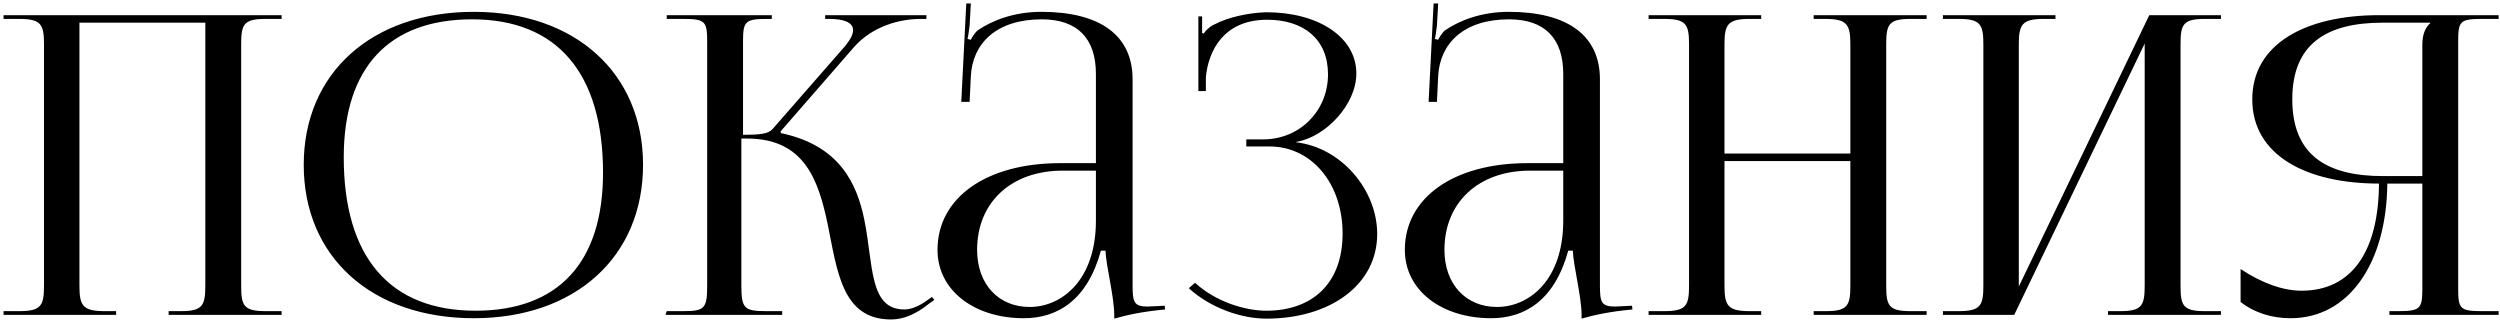 <?xml version="1.0" encoding="UTF-8"?> <svg xmlns="http://www.w3.org/2000/svg" width="524" height="67" viewBox="0 0 524 67" fill="none"> <path d="M0.747 66V65.214H4.068C8.698 65.214 9.223 63.99 9.223 59.797V9.382C9.223 5.188 8.698 3.965 4.068 3.965H0.747V3.179H59.026V3.965H55.618C50.987 3.965 50.55 5.188 50.55 9.382V59.797C50.55 63.99 50.987 65.214 55.618 65.214H59.026V66H35.347V65.214H37.968C42.512 65.214 43.036 63.99 43.036 59.797V4.751H16.649V59.797C16.649 63.99 17.261 65.214 21.892 65.214H24.338V66H0.747ZM99.309 66.699C77.903 66.699 63.661 53.855 63.661 34.546C63.661 15.323 77.903 2.48 99.309 2.48C120.541 2.48 134.783 15.323 134.783 34.546C134.783 53.855 120.541 66.699 99.309 66.699ZM99.659 65.126C117.046 65.126 126.395 54.991 126.395 36.206C126.395 15.323 116.784 4.052 98.96 4.052C81.485 4.052 72.049 14.188 72.049 32.973C72.049 53.855 81.66 65.126 99.659 65.126ZM139.487 66L139.749 65.214H143.157C147.7 65.214 148.224 64.689 148.224 59.797V8.596C148.224 4.402 147.7 3.965 143.157 3.965H139.749V3.179H161.767V3.965H160.893C156.263 3.965 155.738 4.402 155.738 8.596V28.255C159.146 28.255 161.068 28.08 161.942 27.032L177.145 9.644C178.281 8.246 178.805 7.198 178.805 6.324C178.805 4.664 176.795 3.965 173.825 3.965H172.951V3.179H194.183V3.965H192.959C188.766 3.965 182.911 5.363 178.892 9.994L163.602 27.556L163.689 27.905C175.834 30.439 179.591 38.303 181.164 46.079C183.086 55.515 182.125 64.864 189.552 64.864C190.775 64.864 192.348 64.34 194.095 63.117L195.319 62.243L195.843 62.855L194.62 63.728C191.911 65.913 189.29 66.961 186.756 66.961C176.446 66.961 175.485 56.738 173.475 46.953C171.553 37.866 168.67 29.041 156.612 29.041H155.389V59.797C155.389 64.689 156 65.214 160.631 65.214H163.951V66H139.487ZM229.703 34.196V15.498C229.703 7.984 225.771 4.052 218.344 4.052C208.82 4.052 203.84 9.12 203.491 15.935L203.229 21.352H201.481L202.53 0.732H203.491L203.229 5.363C203.054 6.586 202.966 7.547 202.792 8.159L203.491 8.334C203.578 8.071 204.364 6.761 204.976 6.324C207.947 4.314 212.49 2.48 218.257 2.48C230.664 2.48 237.392 7.46 237.392 16.634V59.797C237.392 63.291 237.654 64.252 240.537 64.252C241.149 64.252 241.76 64.165 242.459 64.165L244.119 64.078L244.207 64.864C239.488 65.301 236.256 66 233.547 66.786V66.087C233.547 62.156 231.8 55.603 231.712 52.544H230.751C227.868 63.029 221.577 66.699 214.587 66.699C204.277 66.699 196.501 60.932 196.501 52.37C196.501 41.448 206.723 34.196 222.189 34.196H229.703ZM229.703 35.769H222.713C211.966 35.769 204.801 42.409 204.801 52.37C204.801 59.534 209.257 64.34 215.81 64.34C222.538 64.34 229.703 58.748 229.703 46.254V35.769ZM261.225 30.701V29.216H264.72C272.496 29.216 278.35 23.187 278.35 15.585C278.35 8.159 273.195 4.14 265.593 4.14C256.507 4.14 253.274 10.605 252.749 16.197V19.081H251.177V3.441H251.963V6.936L252.313 7.023C252.662 6.411 253.623 5.538 254.41 5.188C257.468 3.528 262.011 2.654 265.419 2.567C276.253 2.567 284.291 7.722 284.291 15.411C284.291 21.876 277.913 28.692 271.709 29.74V29.827C281.233 30.963 288.66 39.875 288.66 49.05C288.66 59.709 278.787 66.786 265.419 66.786C260.351 66.786 253.885 64.689 249.167 60.408L250.478 59.272C254.759 63.204 260.875 65.126 265.419 65.126C275.03 65.126 281.408 59.447 281.408 48.962C281.408 38.39 274.855 30.701 266.118 30.701H261.225ZM327.656 34.196V15.498C327.656 7.984 323.725 4.052 316.298 4.052C306.774 4.052 301.794 9.12 301.444 15.935L301.182 21.352H299.435L300.483 0.732H301.444L301.182 5.363C301.008 6.586 300.92 7.547 300.745 8.159L301.444 8.334C301.532 8.071 302.318 6.761 302.93 6.324C305.9 4.314 310.444 2.48 316.211 2.48C328.618 2.48 335.345 7.46 335.345 16.634V59.797C335.345 63.291 335.607 64.252 338.491 64.252C339.102 64.252 339.714 64.165 340.413 64.165L342.073 64.078L342.16 64.864C337.442 65.301 334.209 66 331.501 66.786V66.087C331.501 62.156 329.753 55.603 329.666 52.544H328.705C325.822 63.029 319.531 66.699 312.541 66.699C302.231 66.699 294.455 60.932 294.455 52.37C294.455 41.448 304.677 34.196 320.142 34.196H327.656ZM327.656 35.769H320.667C309.92 35.769 302.755 42.409 302.755 52.37C302.755 59.534 307.211 64.34 313.764 64.34C320.492 64.34 327.656 58.748 327.656 46.254V35.769ZM345.548 66V65.214H348.868C353.499 65.214 354.023 63.99 354.023 59.797V9.382C354.023 5.188 353.499 3.965 348.868 3.965H345.548V3.179H369.139V3.965H366.693C362.062 3.965 361.45 5.188 361.45 9.382V32.187H387.837V9.382C387.837 5.188 387.225 3.965 382.595 3.965H380.148V3.179H403.826V3.965H400.419C395.788 3.965 395.351 5.188 395.351 9.382V59.797C395.351 63.99 395.788 65.214 400.419 65.214H403.826V66H380.148V65.214H382.769C387.313 65.214 387.837 63.99 387.837 59.797V33.759H361.45V59.797C361.45 63.99 362.062 65.214 366.693 65.214H369.139V66H345.548ZM407.239 66V65.214H410.559C415.19 65.214 415.714 63.99 415.714 59.797V9.382C415.714 5.188 415.19 3.965 410.559 3.965H407.239V3.179H430.829V3.965H428.383C423.752 3.965 423.141 5.188 423.141 9.382V60.059L450.488 3.179H465.517V3.965H462.109C457.478 3.965 457.041 5.188 457.041 9.382V59.797C457.041 63.99 457.478 65.214 462.109 65.214H465.517V66H441.838V65.214H444.46C449.003 65.214 449.527 63.99 449.527 59.797V9.12L422.179 66H407.239ZM500.82 66V65.214H502.568C507.199 65.214 507.723 64.777 507.723 60.583V38.477H500.383C500.209 55.428 492.17 66.699 480.113 66.699C476.181 66.699 472.511 65.563 469.628 63.291V56.389C474.259 59.447 478.627 60.932 482.385 60.932C492.869 60.932 498.549 52.807 498.636 38.477C483.258 38.477 472.074 32.449 472.074 20.828C472.074 9.207 483.258 3.179 498.636 3.179H523.712V3.965H520.305C515.674 3.965 515.237 4.402 515.237 8.596V60.583C515.237 64.777 515.674 65.214 520.305 65.214H523.712V66H500.82ZM507.723 36.905V9.382C507.723 7.372 508.247 5.887 509.383 4.839V4.751H499.422C487.627 4.751 480.462 9.207 480.462 20.828C480.462 32.449 487.627 36.905 499.422 36.905H507.723Z" fill="black"></path> </svg> 